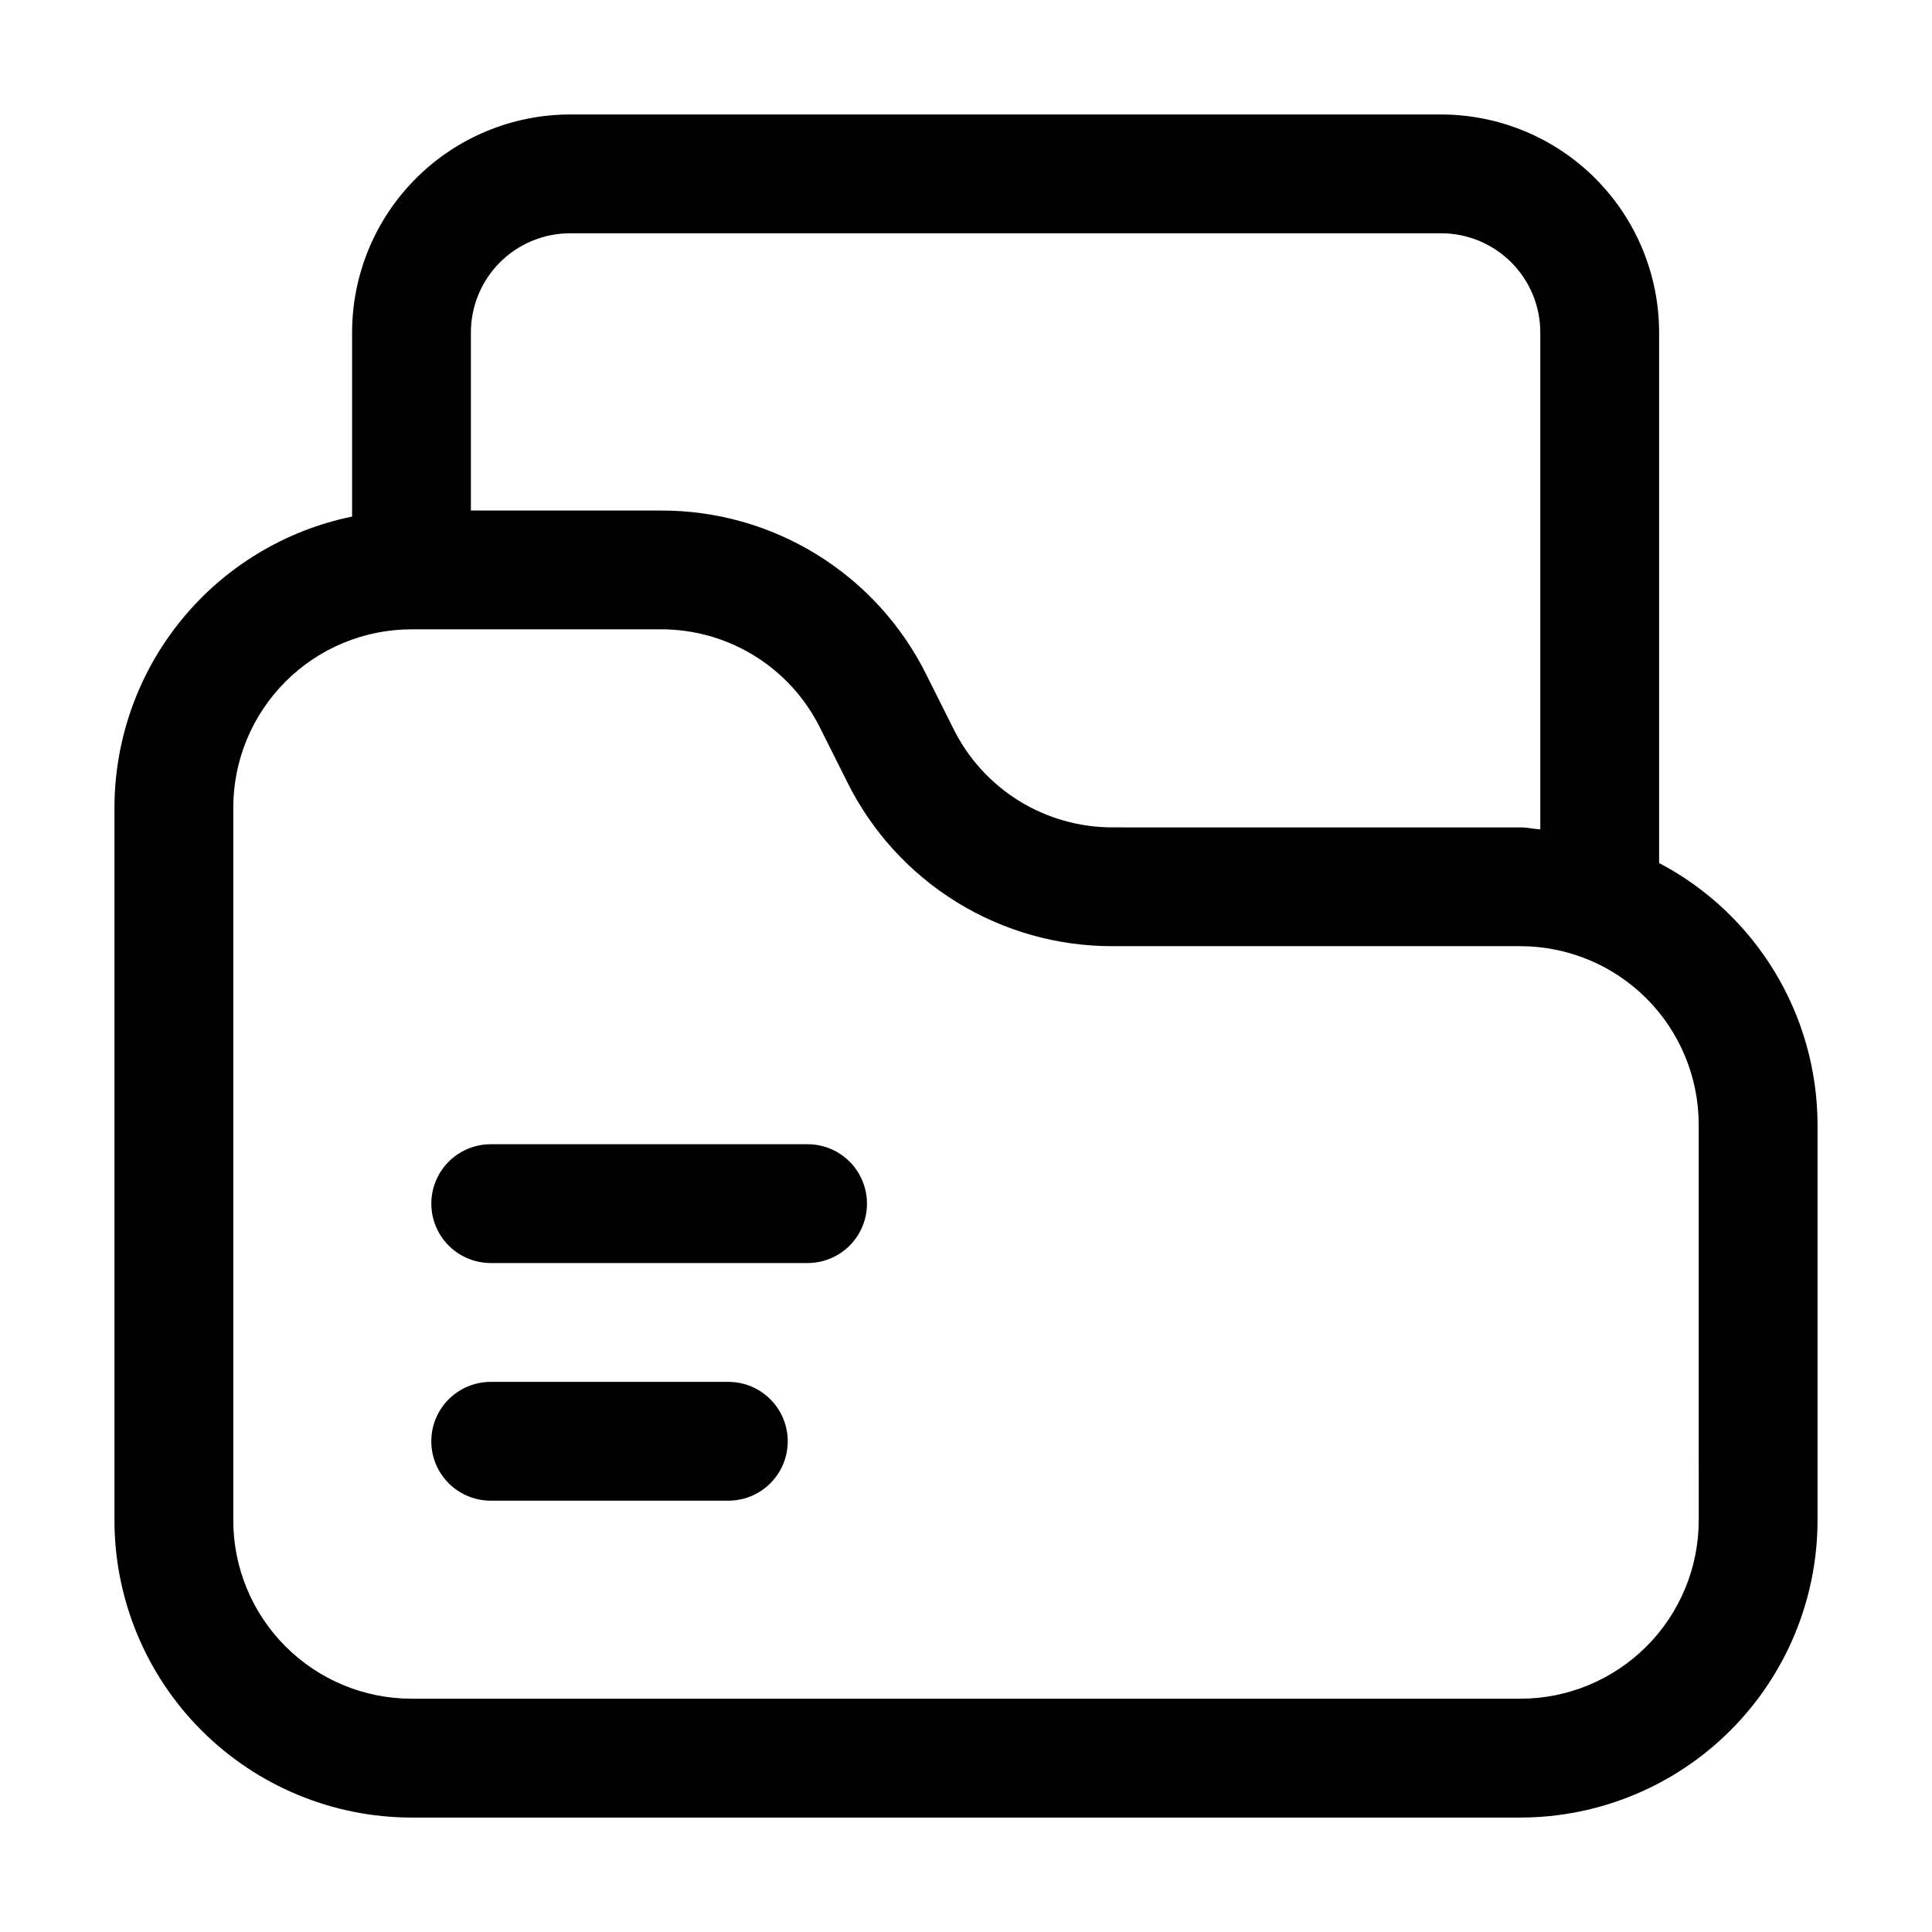 <?xml version="1.0" encoding="UTF-8"?>
<!-- Uploaded to: ICON Repo, www.iconrepo.com, Generator: ICON Repo Mixer Tools -->
<svg fill="#000000" width="800px" height="800px" version="1.1" viewBox="144 144 512 512" xmlns="http://www.w3.org/2000/svg">
 <g>
  <path d="m583.68 372.71v-140.64c-0.016-15.305-6.106-29.98-16.926-40.801-10.824-10.824-25.496-16.91-40.805-16.93h-230.91c-15.305 0.02-29.98 6.106-40.801 16.93-10.824 10.82-16.91 25.496-16.93 40.801v48.828c-17.766 3.644-33.734 13.309-45.207 27.359-11.473 14.051-17.746 31.625-17.77 49.766v188.93-0.004c0.023 20.871 8.324 40.883 23.082 55.641 14.758 14.758 34.77 23.059 55.641 23.082h293.89c20.871-0.027 40.879-8.332 55.633-23.09 14.758-14.754 23.062-34.762 23.09-55.633v-104.96c-0.039-14.273-3.969-28.266-11.367-40.473s-17.984-22.164-30.617-28.805zm-288.64-166.89h230.91c6.957 0.012 13.625 2.781 18.543 7.699 4.918 4.918 7.688 11.586 7.699 18.543v131.73c-1.762-0.105-3.441-0.523-5.246-0.523l-108.03-0.004c-8.777 0.023-17.383-2.406-24.848-7.023-7.465-4.613-13.488-11.227-17.387-19.09l-7.18-14.336c-6.496-13.113-16.535-24.137-28.98-31.828-12.445-7.695-26.797-11.742-41.43-11.691h-50.297v-47.23c0.012-6.957 2.781-13.625 7.699-18.543 4.918-4.918 11.586-7.688 18.543-7.699zm299.14 341.12c-0.016 12.523-5 24.527-13.852 33.383-8.855 8.852-20.859 13.836-33.383 13.852h-293.89c-12.523-0.012-24.531-4.992-33.387-13.848s-13.836-20.863-13.848-33.387v-188.93c0.012-12.523 4.992-24.531 13.848-33.387 8.855-8.855 20.863-13.836 33.387-13.848h66.039c8.777-0.027 17.387 2.402 24.852 7.019 7.469 4.613 13.488 11.23 17.387 19.094l7.18 14.336v0.004c6.496 13.105 16.539 24.129 28.98 31.82 12.445 7.691 26.797 11.742 41.426 11.695h108.02c12.523 0.016 24.527 5 33.383 13.852 8.852 8.855 13.836 20.859 13.852 33.383z"/>
  <path d="m358.02 447.23h-83.969c-5.625 0-10.824 3-13.637 7.871-2.812 4.871-2.812 10.875 0 15.746s8.012 7.871 13.637 7.871h83.969c5.625 0 10.82-3 13.633-7.871s2.812-10.875 0-15.746c-2.812-4.871-8.008-7.871-13.633-7.871z"/>
  <path d="m337.02 510.21h-62.977c-5.625 0-10.824 3-13.637 7.871s-2.812 10.875 0 15.746c2.812 4.871 8.012 7.871 13.637 7.871h62.977c5.625 0 10.82-3 13.633-7.871 2.812-4.871 2.812-10.875 0-15.746s-8.008-7.871-13.633-7.871z"/>
 </g>
</svg>